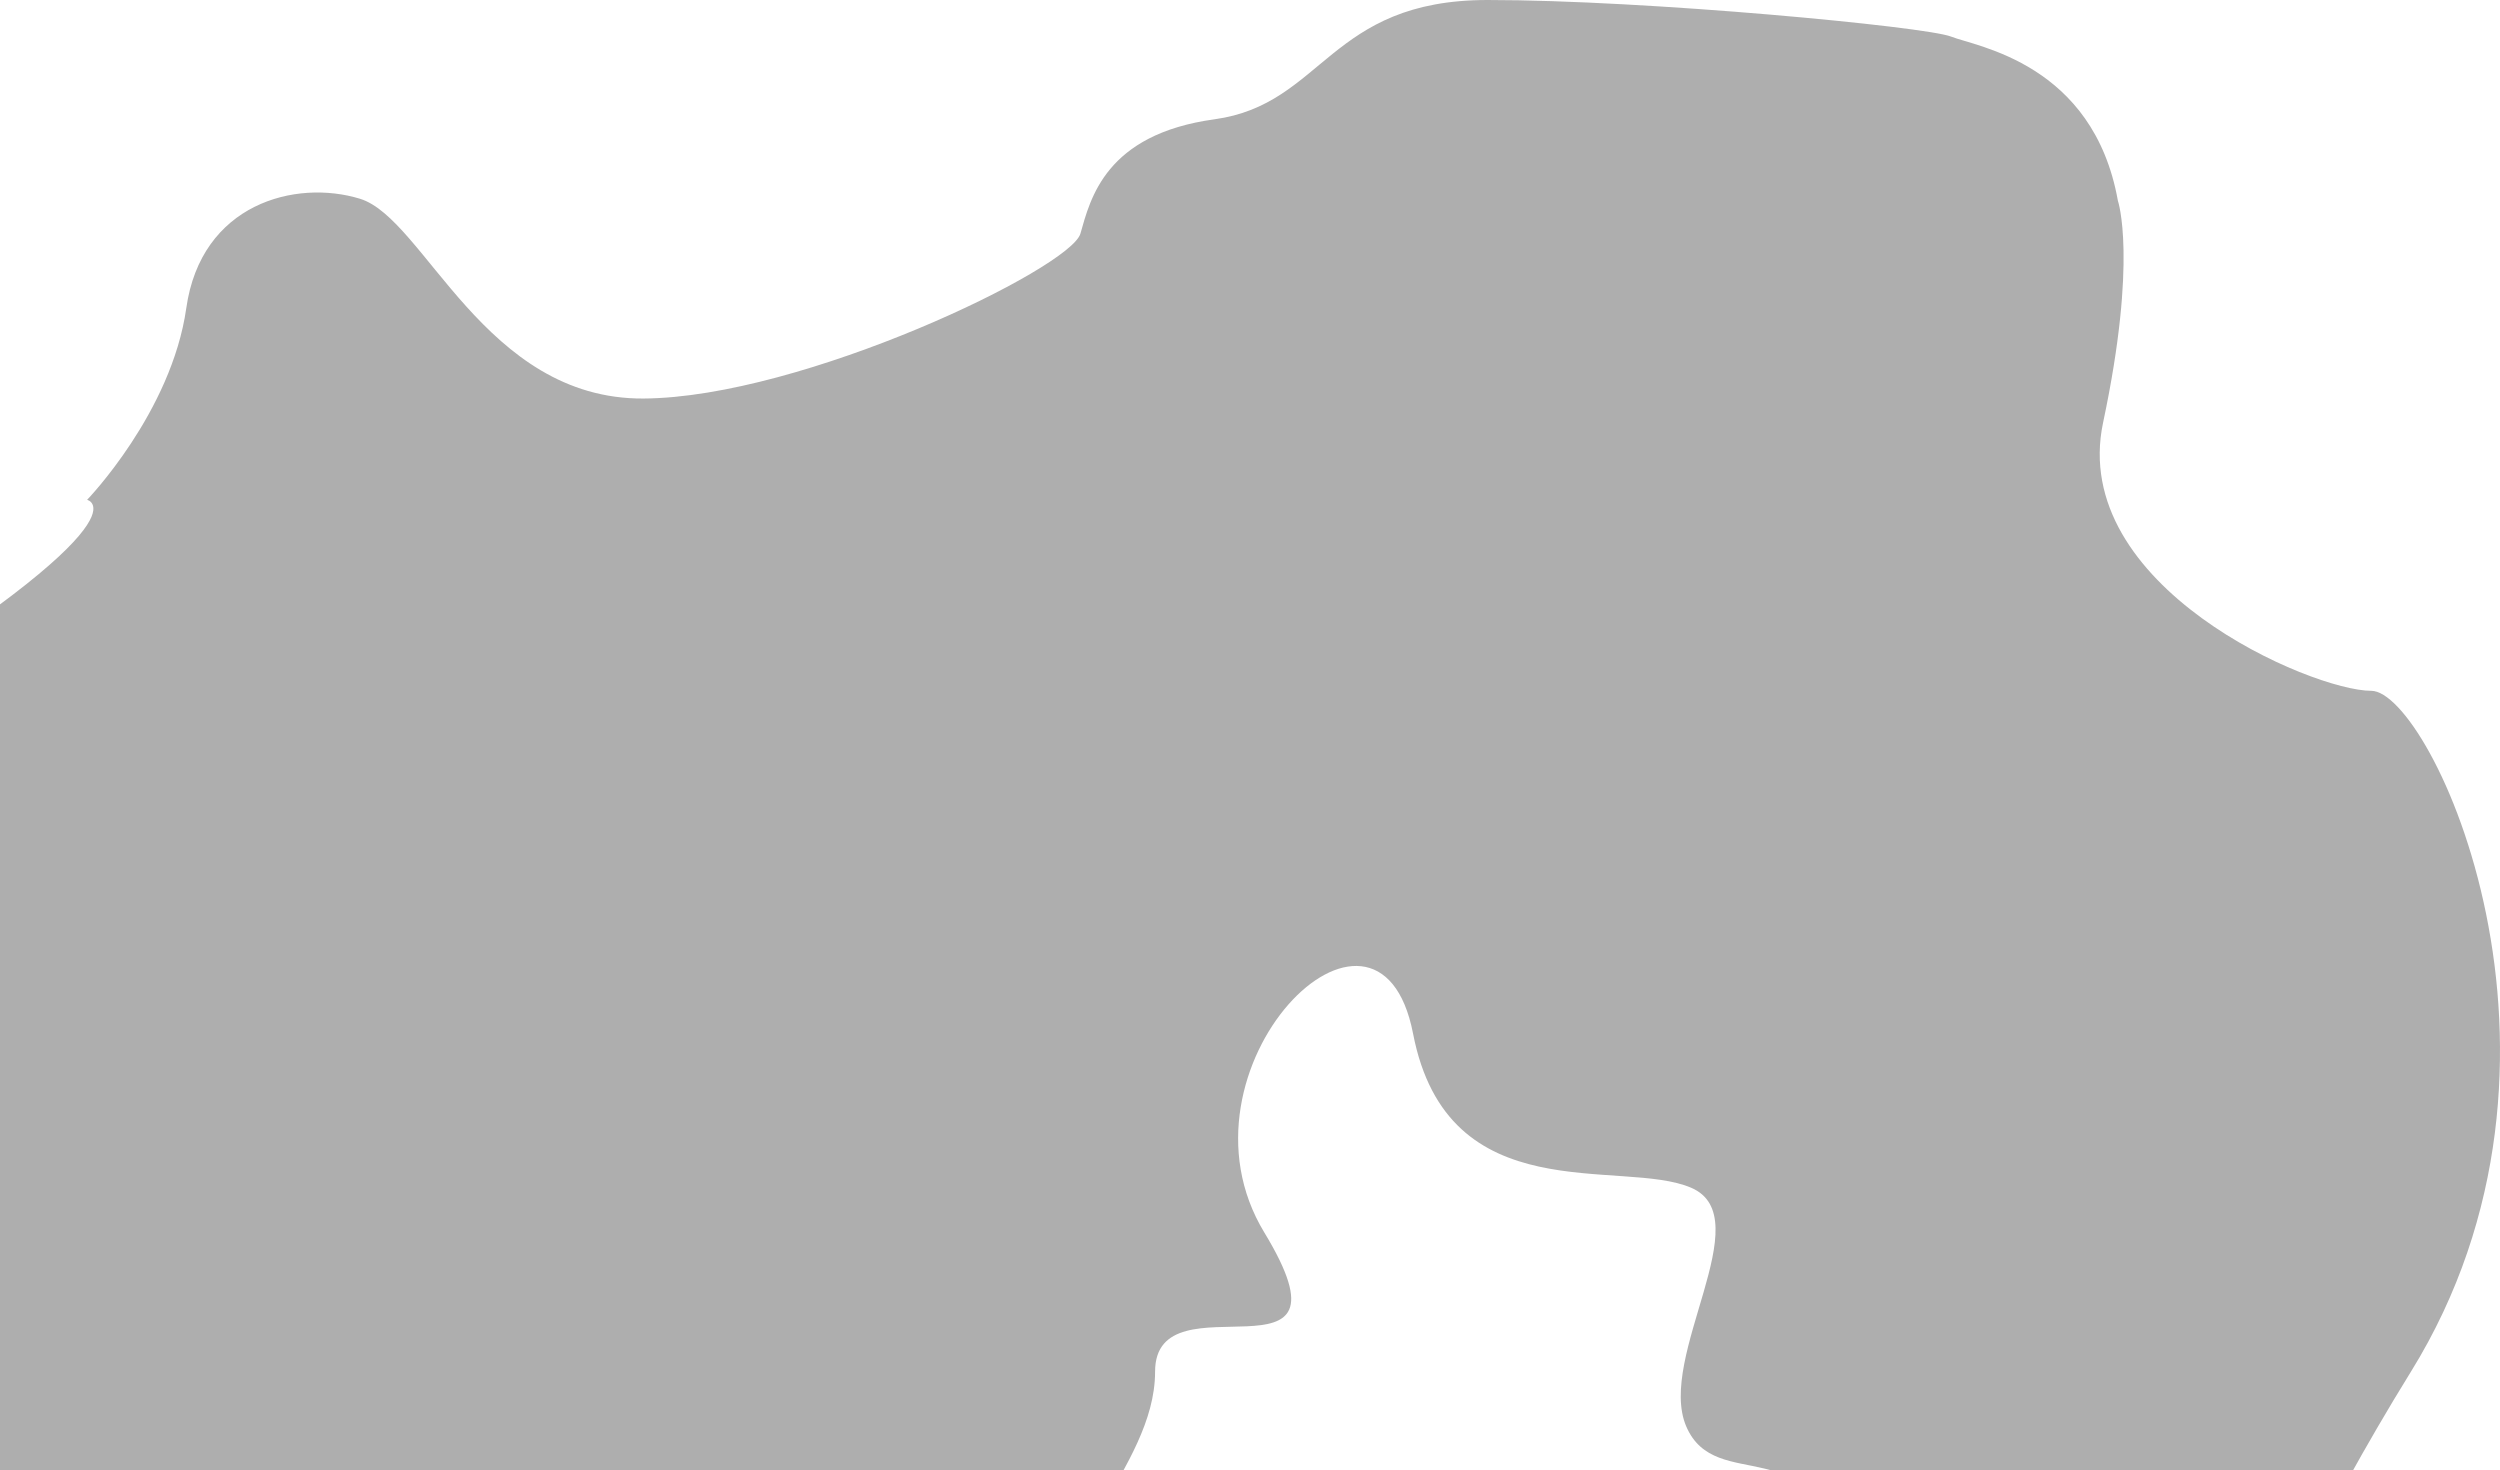 <svg width="386" height="227" viewBox="0 0 386 227" fill="none" xmlns="http://www.w3.org/2000/svg">
<path d="M13.45 77.172C13.45 77.172 26.48 63.693 28.763 47.573C31.046 31.453 45.628 27.628 55.596 30.693C65.563 33.758 74.779 61.679 99.35 61.533C123.921 61.387 165.287 41.435 166.819 36.064C168.35 30.693 170.654 20.739 187.519 18.419C204.385 16.099 205.15 0 229.686 0C254.222 0 297.412 4.117 301.248 5.65C305.083 7.182 323.201 9.732 327.002 30.993C327.002 30.993 330.085 39.938 324.719 65.239C319.352 90.541 356.918 106.661 366.12 106.661C375.322 106.661 402.155 163.443 372.252 211.781C342.35 260.12 346.185 278.532 314.751 259.354C283.317 240.176 286.387 260.12 283.317 240.169C280.248 220.218 264.921 230.96 260.347 220.218C255.774 209.476 271.846 187.992 261.113 183.387C250.38 178.782 223.526 187.225 218.18 159.604C212.835 131.983 179.842 164.975 195.211 190.298C210.579 215.62 178.345 196.435 178.345 211.781C178.345 227.128 159.948 239.403 169.143 250.911C178.338 262.419 202.115 326.878 128.515 325.339C54.914 323.799 96.308 338.386 80.981 339.919C65.654 341.452 57.148 320.734 32.612 320.734C8.076 320.734 -76.251 316.136 -73.954 279.306C-71.657 242.475 -49.536 249.351 -49.864 217.152C-50.191 184.954 -87.304 147.706 -31.181 113.752C24.942 79.799 13.45 77.172 13.45 77.172Z" fill="#181818" fill-opacity="0.35"/>
</svg>
